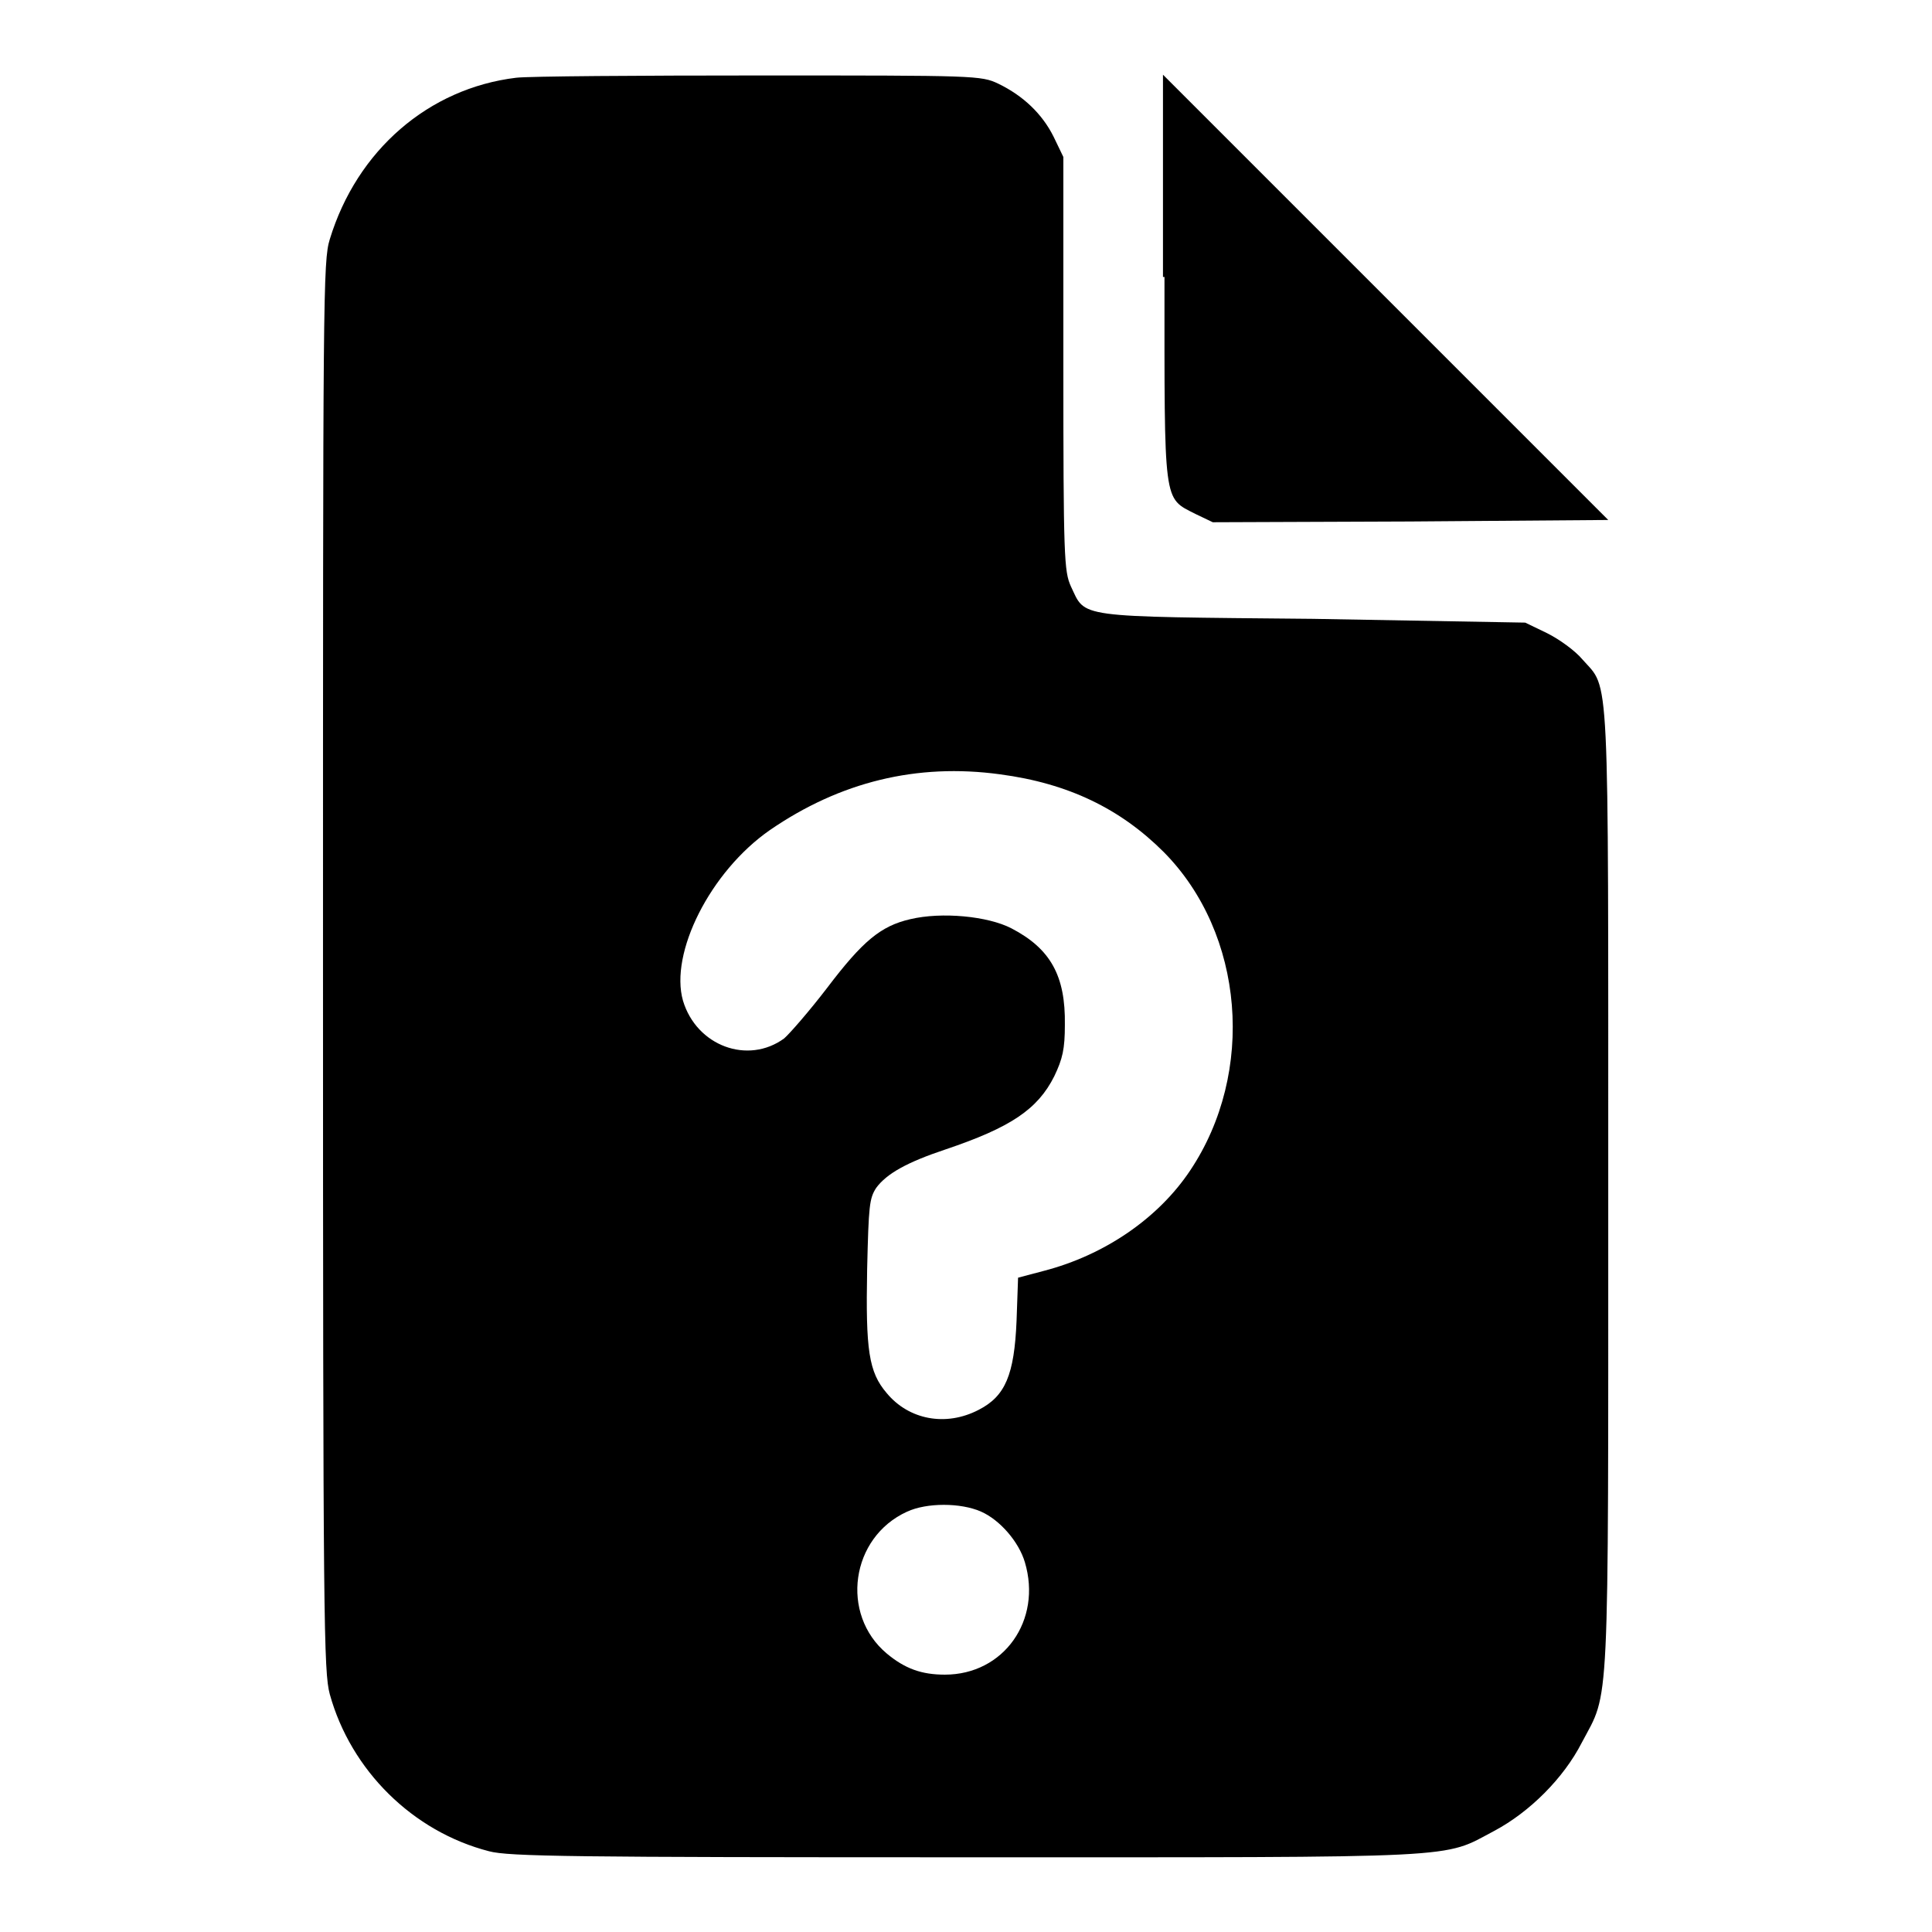 <?xml version="1.0" encoding="utf-8"?>
<!-- Svg Vector Icons : http://www.onlinewebfonts.com/icon -->
<!DOCTYPE svg PUBLIC "-//W3C//DTD SVG 1.1//EN" "http://www.w3.org/Graphics/SVG/1.1/DTD/svg11.dtd">
<svg version="1.1" xmlns="http://www.w3.org/2000/svg" xmlns:xlink="http://www.w3.org/1999/xlink" x="0px" y="0px" viewBox="0 0 256 256" enable-background="new 0 0 256 256" xml:space="preserve">
<g><g><g><path fill="#000000" d="M68.4,10.3c-11.6,1.4-21.1,9.6-24.7,21.4c-0.9,2.9-0.9,7.3-0.9,96.3c0,87.5,0.1,93.5,0.9,96.5c2.8,10.1,11,18.2,21.1,20.8c2.6,0.7,11.1,0.8,63.2,0.8c66.9,0,63,0.2,70-3.5c4.7-2.5,9.2-7,11.6-11.7c3.7-7,3.5-2.6,3.5-73.2c0-70.5,0.2-66.2-3.4-70.3c-1-1.2-3.1-2.7-4.7-3.5l-2.9-1.4L174,82c-31.8-0.3-30.1-0.1-32.1-4.3c-0.9-2-1-3.8-1-29.6V20.8l-1.3-2.7c-1.5-3-4-5.4-7.3-7c-2.3-1.1-3-1.1-31.6-1.1C84.6,10,70.1,10.1,68.4,10.3z M132.5,102.6c9.1,1.2,16,4.6,21.7,10.3c10.7,10.8,12.2,29.2,3.5,42.2c-4.2,6.3-11.3,11.2-19.4,13.3l-3.4,0.9l-0.2,5.7c-0.3,7.2-1.5,10-5,11.8c-4.4,2.3-9.3,1.3-12.2-2.2c-2.4-2.8-2.8-5.7-2.6-16.4c0.2-8.5,0.3-9.4,1.2-10.8c1.4-1.9,4.1-3.4,9.2-5.1c8.6-2.9,12.2-5.3,14.4-9.7c1.1-2.3,1.4-3.6,1.4-6.8c0.1-6.5-1.9-10.1-7.1-12.8c-3.1-1.6-9.2-2.2-13.4-1.2c-3.9,0.9-6.3,2.9-11,9.1c-2.3,3-4.9,6-5.7,6.7c-4.8,3.5-11.6,1-13.4-5c-1.8-6.3,3.6-17.1,11.5-22.6C111.3,103.6,121.5,101.1,132.5,102.6z M130,200.3c2.5,1.1,5,4,5.8,6.7c2.3,7.7-2.8,14.9-10.6,14.9c-3.1,0-5.3-0.8-7.7-2.8c-6.2-5.2-4.8-15.4,2.7-18.8C122.8,199.1,127.3,199.1,130,200.3z"/><path fill="#000000" d="M154.3,36.7c0,30.4-0.2,29.2,4.1,31.4l2.3,1.1l26.2-0.1l26.2-0.2l-29.5-29.5l-29.5-29.5V36.7z"/></g></g></g>
</svg>